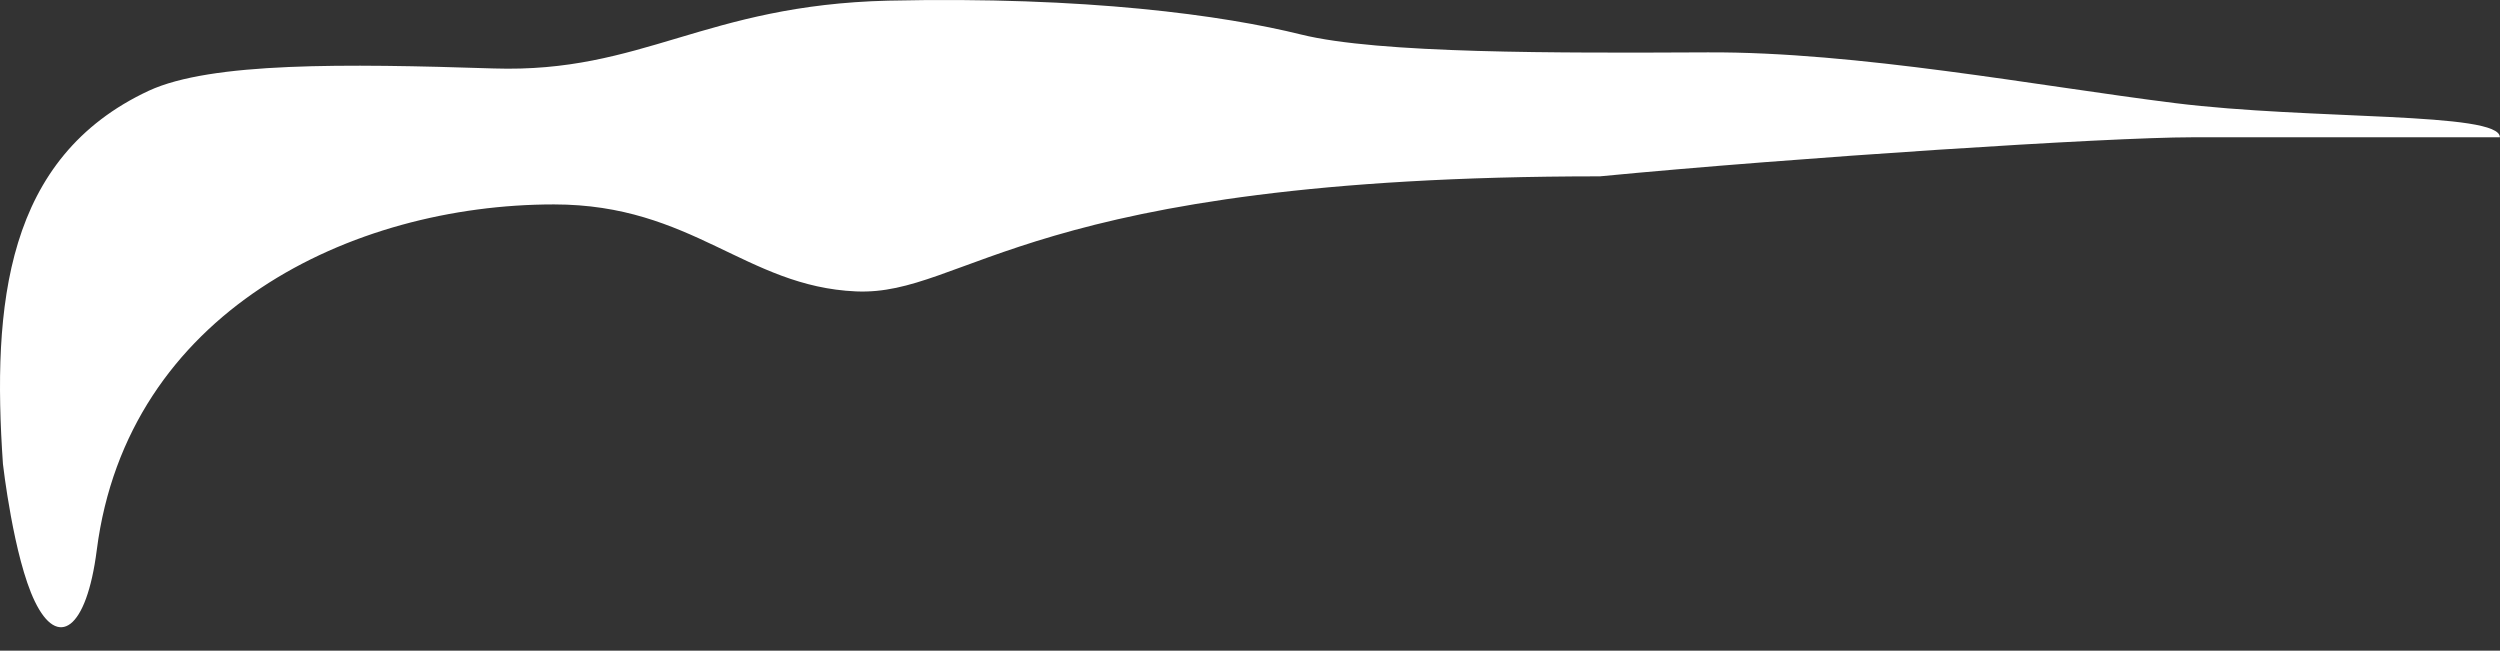 <svg width="73" height="19" viewBox="0 0 73 19" fill="none" xmlns="http://www.w3.org/2000/svg">
<rect x="0" y="0" width="73" height="19" fill="#333333" stroke="none"/>
<path d="M0.086 13.549C0.086 13.549 0.396 16.279 1.016 17.559C1.686 18.949 2.526 18.409 2.826 16.059C3.716 9.119 10.256 5.969 16.176 5.969C20.216 5.969 21.776 8.369 24.996 8.509C28.216 8.649 29.996 5.149 46.716 5.149C52.436 4.599 61.576 4.009 63.996 4.009C66.416 4.009 72.996 4.009 72.996 4.009C73.016 3.259 67.496 3.509 63.496 3.009C59.496 2.509 54.236 1.509 49.866 1.529C45.496 1.549 40.256 1.569 37.996 1.009C35.736 0.449 31.736 -0.111 25.936 0.019C20.566 0.149 18.766 2.139 14.416 1.999C10.066 1.859 6.166 1.809 4.346 2.649C0.166 4.599 -0.234 8.889 0.086 13.549Z" fill="white"/>
</svg>
